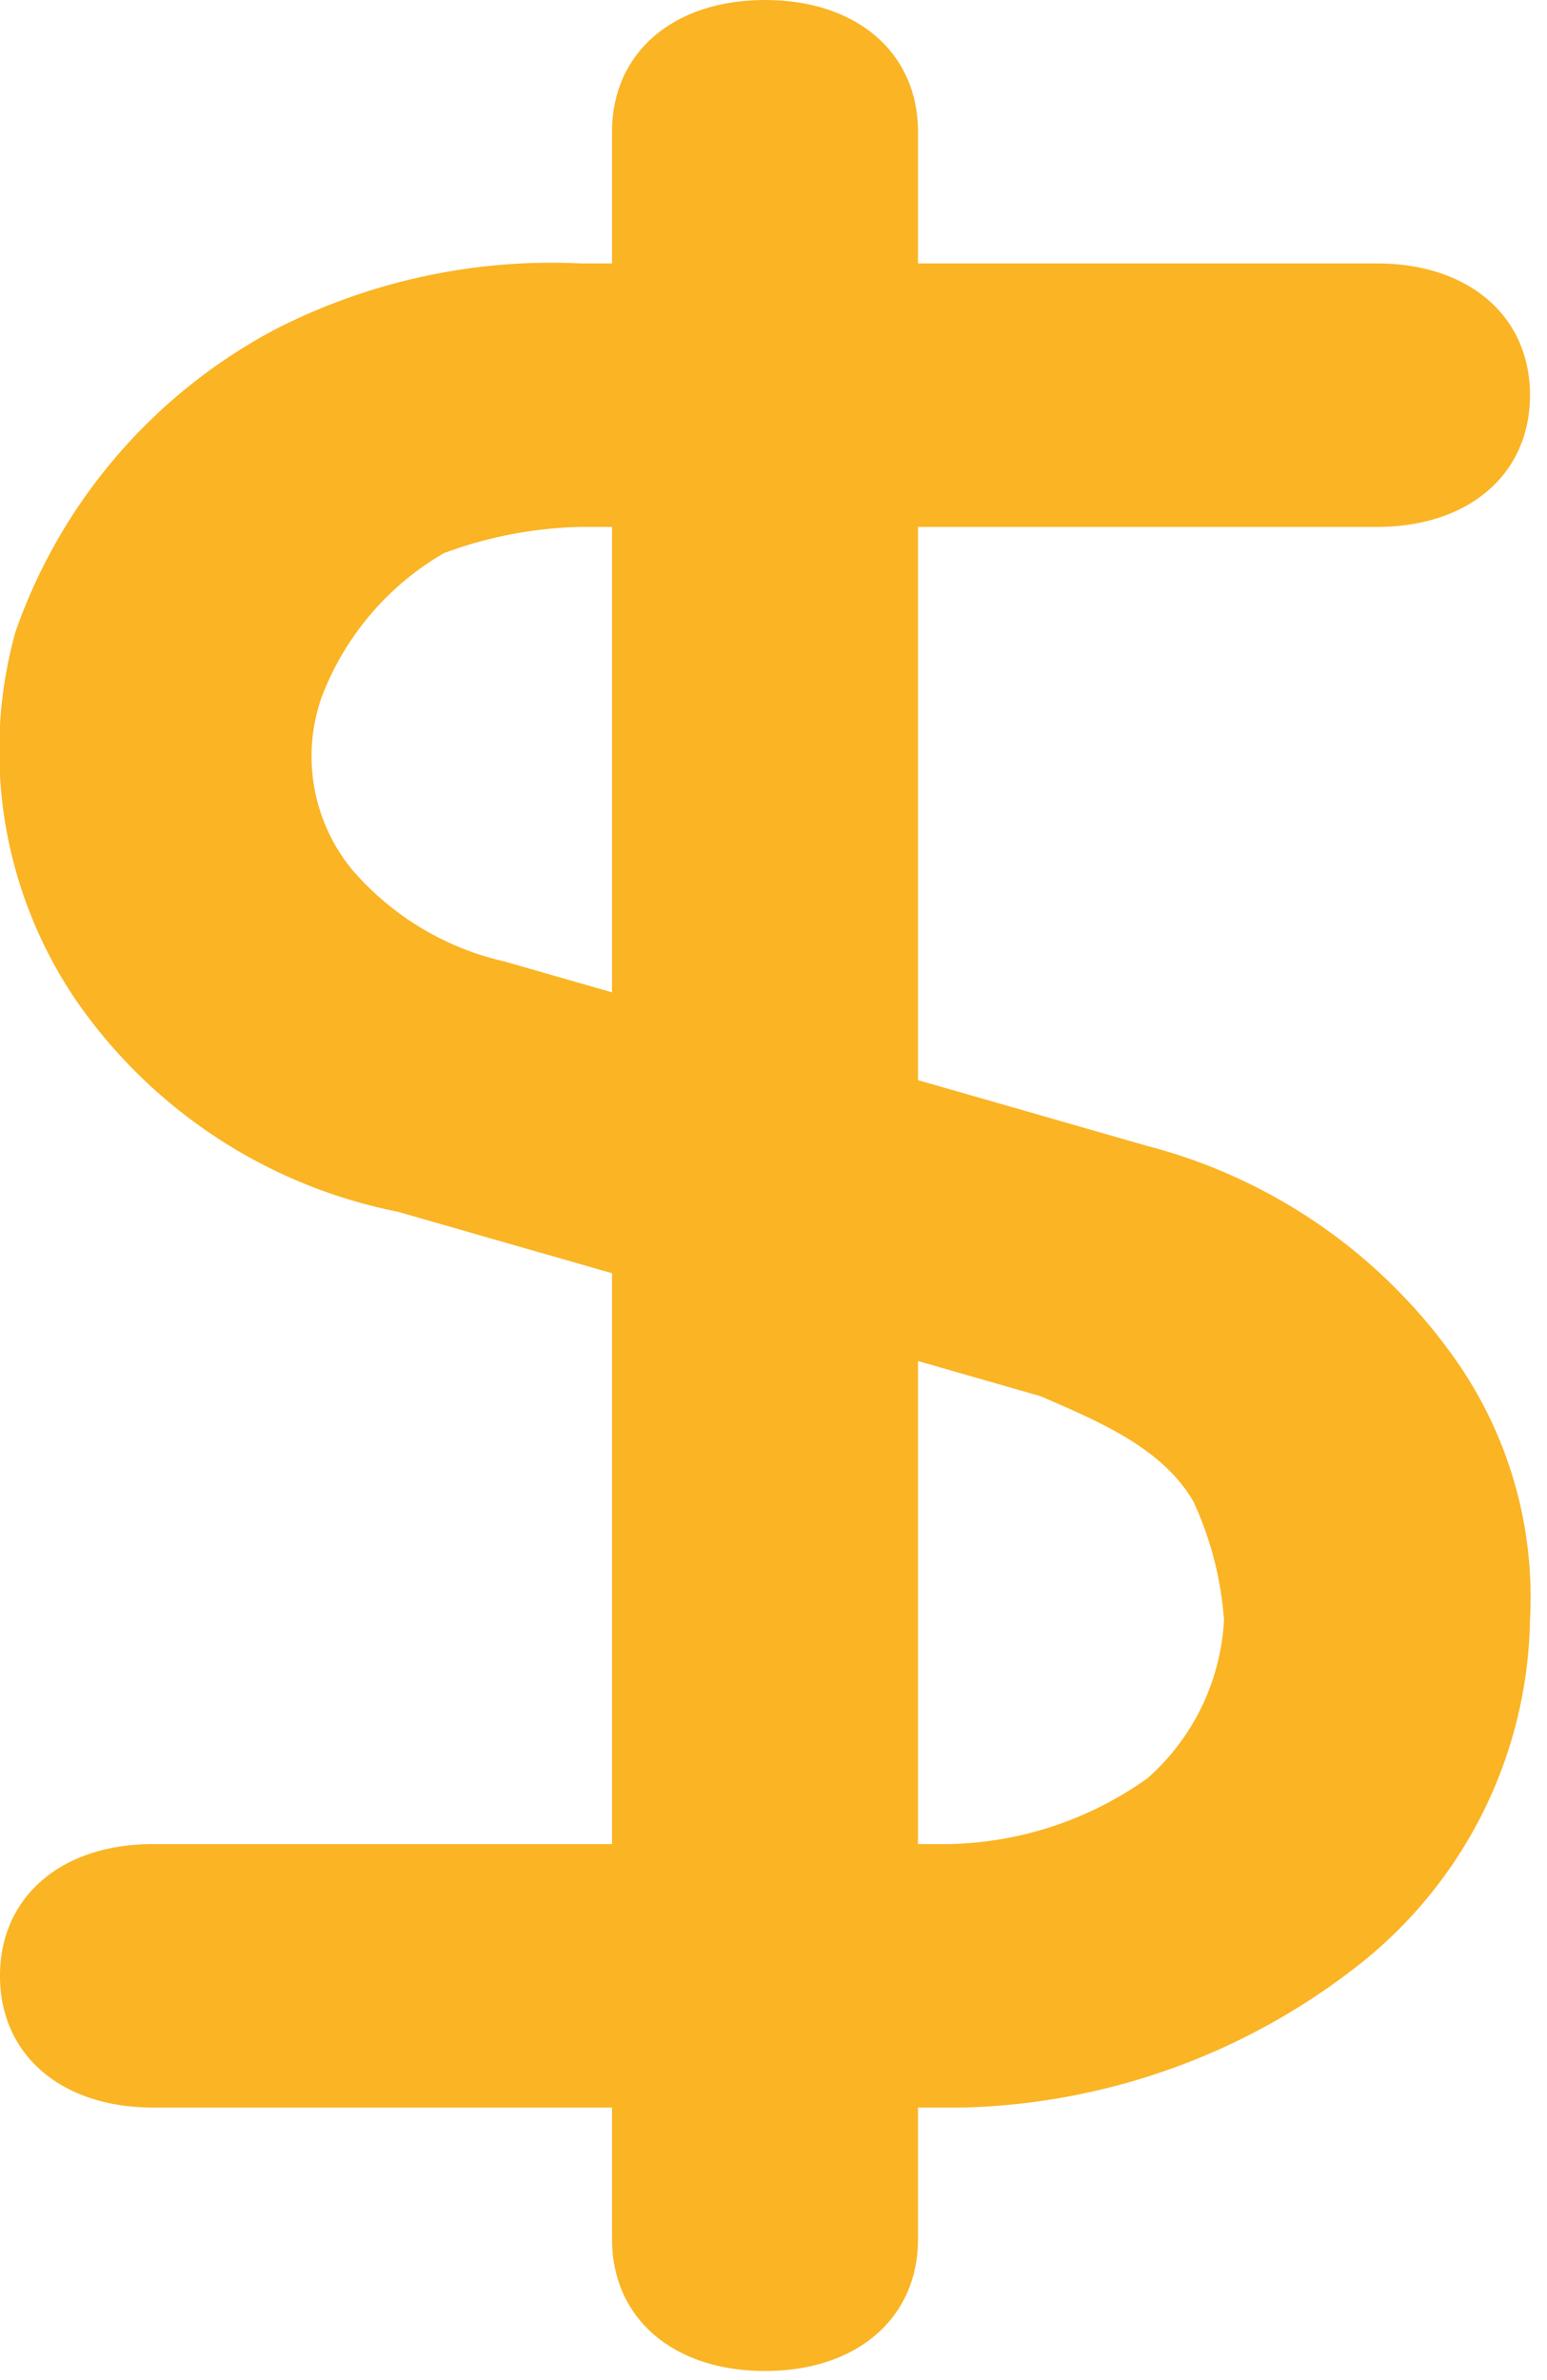 <?xml version="1.0" encoding="UTF-8"?>
<svg xmlns="http://www.w3.org/2000/svg" xmlns:xlink="http://www.w3.org/1999/xlink" id="Group_37" data-name="Group 37" width="39" height="60" viewBox="0 0 39 60">
  <defs>
    <clipPath id="clip-path">
      <rect id="Rectangle_61" data-name="Rectangle 61" width="39" height="60" fill="none"></rect>
    </clipPath>
  </defs>
  <g id="Group_37-2" data-name="Group 37" clip-path="url(#clip-path)">
    <path id="Path_19" data-name="Path 19" d="M24.3,48.488H3.857C1.543,48.488,0,47.16,0,45.168s1.543-3.321,3.857-3.321H23.914a8.916,8.916,0,0,0,5.014-1.66A5.723,5.723,0,0,0,30.857,36.2a8.568,8.568,0,0,0-.771-2.989c-.771-1.328-2.314-1.992-3.857-2.656l-16.2-4.649a12.919,12.919,0,0,1-8.1-5.313A11.2,11.2,0,0,1,.386,11.3,13.749,13.749,0,0,1,6.943,3.66,15.3,15.3,0,0,1,14.657,2H34.714c2.314,0,3.857,1.328,3.857,3.321s-1.543,3.321-3.857,3.321H14.657a10.474,10.474,0,0,0-3.471.664A7.106,7.106,0,0,0,8.1,12.958a4.5,4.5,0,0,0,.771,4.317A7.154,7.154,0,0,0,12.729,19.6l16.2,4.649a13.722,13.722,0,0,1,7.714,5.313A10.42,10.42,0,0,1,38.571,36.2a11.307,11.307,0,0,1-4.243,8.634A16.815,16.815,0,0,1,24.3,48.488" transform="translate(0 4.641)" fill="#fab424"></path>
    <path id="Path_20" data-name="Path 20" d="M7.857,59.771C5.543,59.771,4,58.442,4,56.45V3.321C4,1.328,5.543,0,7.857,0s3.857,1.328,3.857,3.321V56.45c0,1.992-1.543,3.321-3.857,3.321" transform="translate(11.429)" fill="#fab424"></path>
  </g>
</svg>
